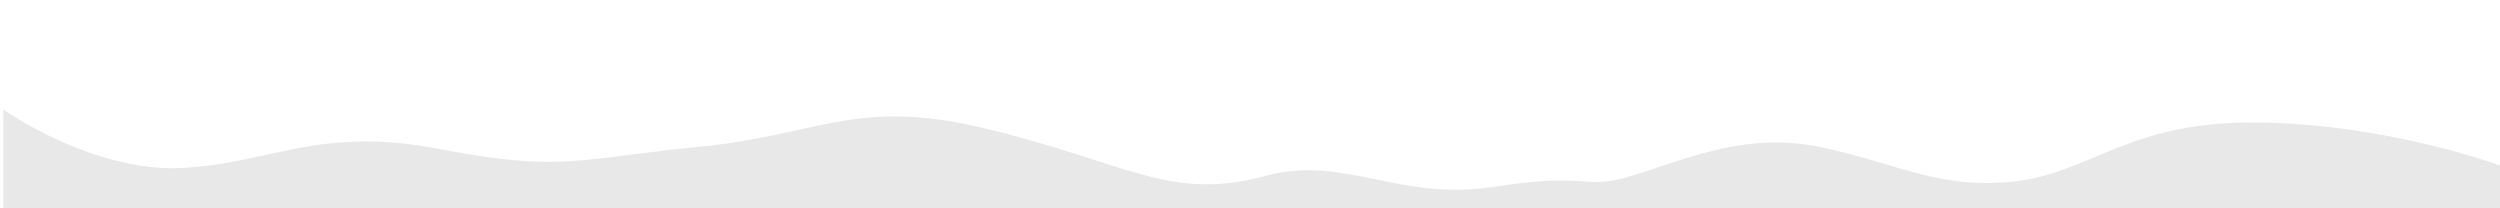 <?xml version="1.0" encoding="UTF-8"?> <!-- Generator: Adobe Illustrator 23.0.0, SVG Export Plug-In . SVG Version: 6.00 Build 0) --> <svg xmlns="http://www.w3.org/2000/svg" xmlns:xlink="http://www.w3.org/1999/xlink" id="Слой_1" x="0px" y="0px" viewBox="0 0 6000 500" style="enable-background:new 0 0 6000 500;" xml:space="preserve"> <style type="text/css"> .st0{fill:#E8E8E8;} </style> <path class="st0" d="M8,500c0-18,0-237,0-237s217,153,433,140s325-101,616-45s329.4,22.9,624-6c285-28,374-118,682-44 c345.3,83,443.8,176.4,675,114c189-51,318.6,62.4,550,26c229-36,210,10,328-26c136.9-41.8,276-107,458-68s282,102,464,81 s272-146,587-141s583,106,583,106v100"></path> </svg> 